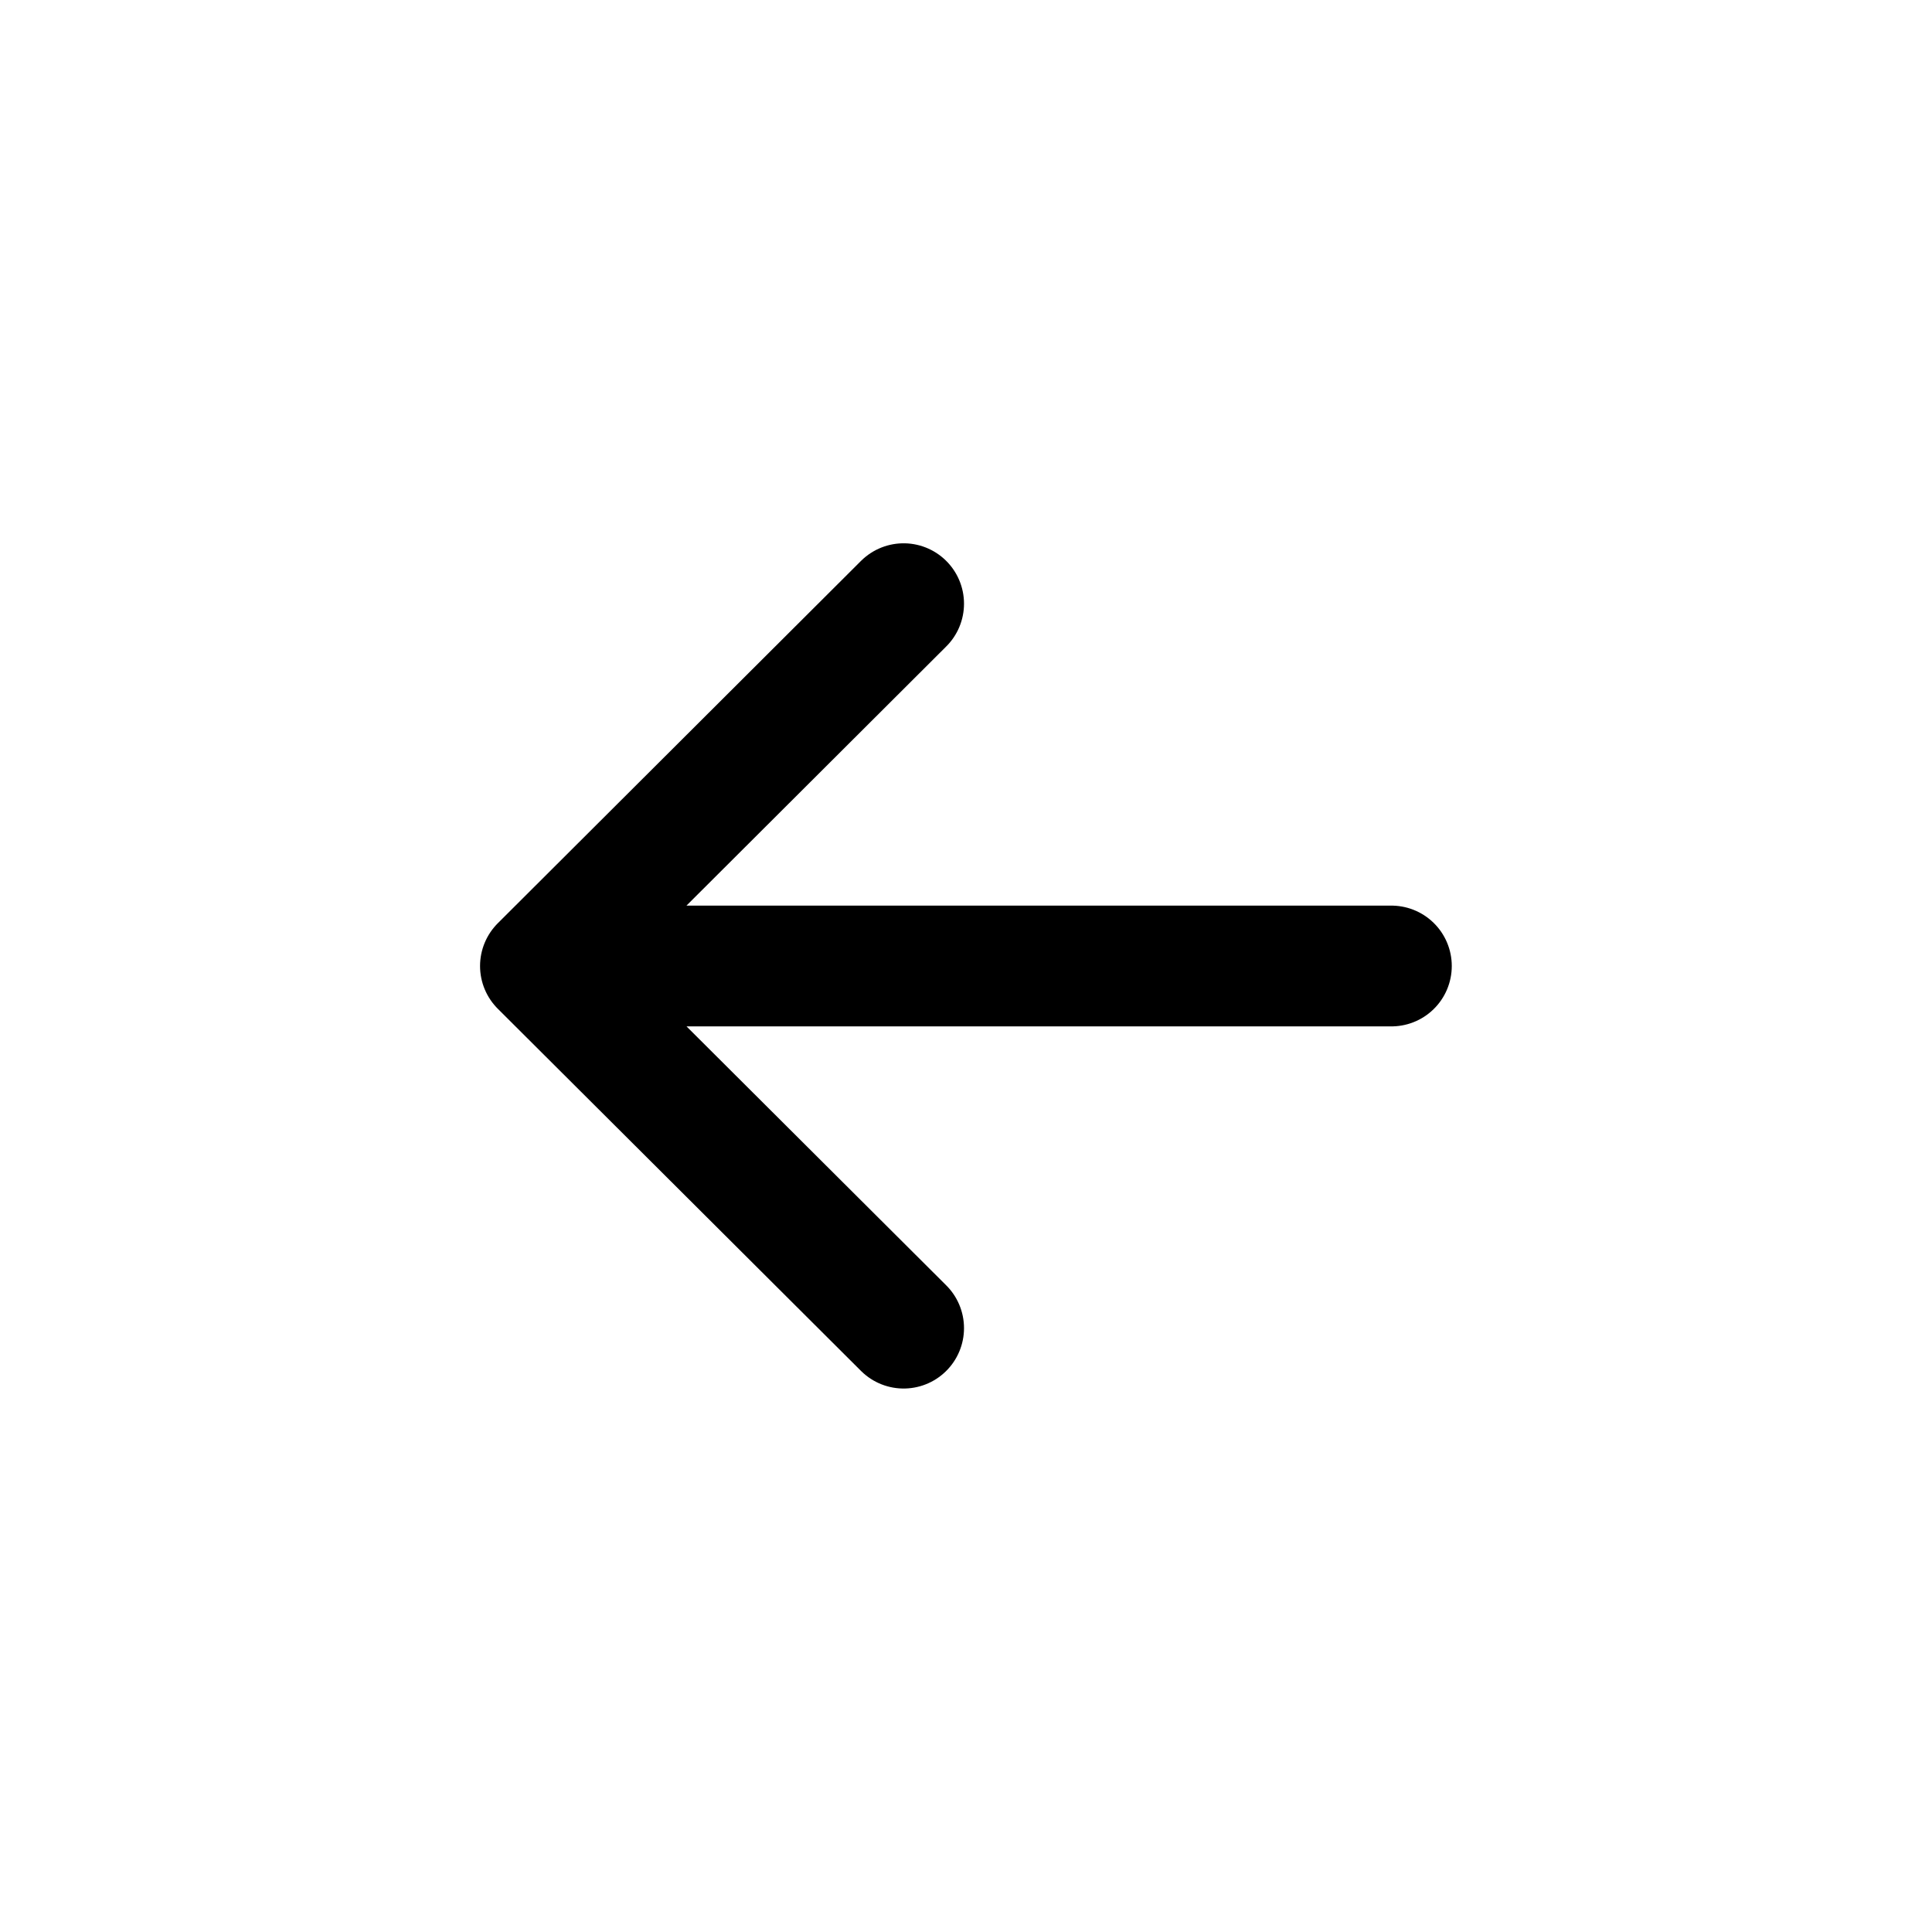 <svg xmlns="http://www.w3.org/2000/svg" xml:space="preserve" width="42.667" height="42.667" style="shape-rendering:geometricPrecision;text-rendering:geometricPrecision;image-rendering:optimizeQuality;fill-rule:evenodd;clip-rule:evenodd" version="1.1" viewBox="0 0 111.5 111.5"><defs><style type="text/css">.str0{stroke:#000;stroke-width:6.97;stroke-linecap:round;stroke-linejoin:round;stroke-miterlimit:4}.fil0,.fil1{fill:none}.fil0{fill-rule:nonzero}</style></defs><g id="Layer_x0020_1"><g id="_2652358859136"><g><path d="M80.3 55.75H31.19M52.15 76.65l-20.96-20.9 20.96-20.91" class="fil0 str0"/></g><path d="M0 0h111.5v111.5H0z" class="fil1"/></g></g></svg>